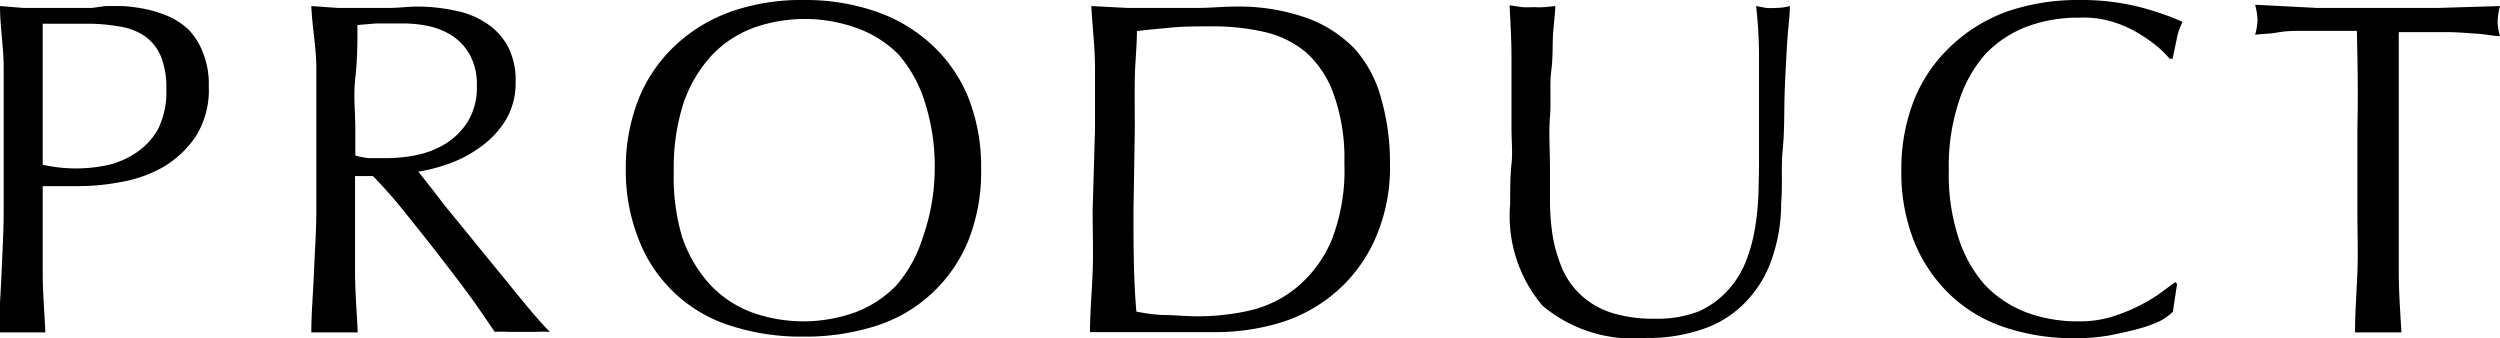 <svg xmlns="http://www.w3.org/2000/svg" viewBox="0 0 94.84 12.83"><title>アセット 9</title><g id="レイヤー_2" data-name="レイヤー 2"><g id="レイヤー_1-2" data-name="レイヤー 1"><path d="M.14,4.9c0-.79,0-1.57,0-2.33S0,1,0,.23L.87.3c.3,0,.59,0,.88,0h.52c.2,0,.41,0,.62,0s.41,0,.6,0L4,.23l.66,0a6.46,6.46,0,0,1,.84.11,4.6,4.6,0,0,1,.87.27,2.71,2.71,0,0,1,.79.52A2.61,2.61,0,0,1,7.7,2a3.14,3.14,0,0,1,.22,1.27A3.3,3.3,0,0,1,7.41,5.2,3.86,3.86,0,0,1,6.15,6.36a5,5,0,0,1-1.59.55,8.51,8.51,0,0,1-1.48.15H2.32c-.23,0-.46,0-.7,0V8c0,.8,0,1.57,0,2.34s.07,1.53.1,2.27c-.27,0-.57,0-.88,0s-.6,0-.88,0c0-.74.07-1.5.1-2.27S.14,8.79.14,8ZM1.62,6.25a5.91,5.91,0,0,0,1.28.14,5.84,5.84,0,0,0,1.15-.12,3.2,3.2,0,0,0,1.09-.46A2.59,2.59,0,0,0,6,4.89a3.17,3.17,0,0,0,.31-1.51,3.16,3.16,0,0,0-.21-1.25,1.79,1.79,0,0,0-.61-.76A2.35,2.35,0,0,0,4.5,1,6.85,6.85,0,0,0,3.24.9H1.62Z"/><path d="M12,4.9c0-.79,0-1.57,0-2.33S11.84,1,11.81.23l1,.07c.34,0,.68,0,1,0s.69,0,1,0,.67-.05,1-.05a6.63,6.63,0,0,1,1.44.15,3.22,3.22,0,0,1,1.2.48,2.42,2.42,0,0,1,.81.87,2.75,2.75,0,0,1,.3,1.35,2.72,2.72,0,0,1-.39,1.48,3.48,3.48,0,0,1-.95,1,4.69,4.69,0,0,1-1.19.63,6.42,6.42,0,0,1-1.16.3l.59.75c.25.33.53.69.85,1.07l1,1.23,1,1.22c.31.39.61.75.88,1.07s.5.57.67.74a4.9,4.9,0,0,0-.54,0H19.3a4.55,4.55,0,0,0-.53,0L18,11.47c-.37-.51-.78-1.05-1.22-1.62s-.9-1.15-1.36-1.72a18.7,18.7,0,0,0-1.27-1.45h-.68V8c0,.8,0,1.57,0,2.34s.07,1.53.1,2.27c-.27,0-.57,0-.88,0s-.61,0-.88,0c0-.74.07-1.5.1-2.27S12,8.79,12,8Zm1.48,1A3.06,3.06,0,0,0,14,6c.19,0,.41,0,.65,0a5.86,5.86,0,0,0,1.16-.12,3.39,3.39,0,0,0,1.11-.44,2.62,2.62,0,0,0,.84-.85,2.49,2.49,0,0,0,.33-1.34,2.34,2.34,0,0,0-.26-1.16,2.05,2.05,0,0,0-.67-.73,2.72,2.72,0,0,0-.9-.37,4.61,4.61,0,0,0-1-.1c-.42,0-.77,0-1,0l-.7.06c0,.66,0,1.31-.08,2s0,1.3,0,2Z"/><path d="M23.74,6.45a7.11,7.11,0,0,1,.5-2.73,5.71,5.71,0,0,1,1.38-2A6.09,6.09,0,0,1,27.76.43,8.11,8.11,0,0,1,30.47,0a8.25,8.25,0,0,1,2.74.43,6,6,0,0,1,2.13,1.26,5.61,5.61,0,0,1,1.39,2,7.11,7.11,0,0,1,.49,2.73,7.05,7.05,0,0,1-.49,2.72,5.7,5.7,0,0,1-1.39,2,5.63,5.63,0,0,1-2.13,1.23,8.81,8.81,0,0,1-2.74.4,8.66,8.66,0,0,1-2.71-.4,5.49,5.49,0,0,1-3.52-3.26A7.05,7.05,0,0,1,23.74,6.45Zm11.72,0a8,8,0,0,0-.38-2.59,5,5,0,0,0-1-1.8,4.25,4.25,0,0,0-1.59-1,5.82,5.82,0,0,0-3.92,0,4.21,4.21,0,0,0-1.58,1.05,5.14,5.14,0,0,0-1.06,1.8,8,8,0,0,0-.37,2.59A8,8,0,0,0,25.88,9a5.14,5.14,0,0,0,1.06,1.8,4.21,4.21,0,0,0,1.58,1.05,5.82,5.82,0,0,0,3.92,0A4.25,4.25,0,0,0,34,10.83a5,5,0,0,0,1-1.8A8,8,0,0,0,35.46,6.45Z"/><path d="M41.54,4.9c0-.79,0-1.57,0-2.33S41.44,1,41.4.23L42.76.3c.45,0,.9,0,1.36,0s.91,0,1.36,0,.9-.05,1.36-.05a7.73,7.73,0,0,1,2.7.42,4.79,4.79,0,0,1,1.85,1.18,4.58,4.58,0,0,1,1,1.87,8.72,8.72,0,0,1,.34,2.49,6.67,6.67,0,0,1-.63,3,5.7,5.7,0,0,1-1.58,2,5.84,5.84,0,0,1-2.12,1.08,8.55,8.55,0,0,1-2.23.31c-.4,0-.81,0-1.2,0l-1.21,0h-1.2c-.4,0-.8,0-1.21,0,0-.74.07-1.5.1-2.27s0-1.54,0-2.34ZM43,8c0,1.3,0,2.57.11,3.82a6.61,6.61,0,0,0,1,.13c.44,0,.88.05,1.34.05a8.92,8.92,0,0,0,2-.23,4.36,4.36,0,0,0,1.77-.89A4.71,4.71,0,0,0,50.52,9.1,7.29,7.29,0,0,0,51,6.19a7.2,7.2,0,0,0-.39-2.57A3.84,3.84,0,0,0,49.56,2,3.72,3.72,0,0,0,48,1.22,8.75,8.75,0,0,0,45.9,1c-.54,0-1,0-1.51.05s-.89.08-1.26.13c0,.58-.07,1.18-.08,1.81s0,1.27,0,1.92Z"/><path d="M66.73,6.08c0-1.7,0-3,0-3.94A17.36,17.36,0,0,0,66.62.23L67,.3a2.17,2.17,0,0,0,.36,0A2,2,0,0,0,67.9.23c0,.42-.08.93-.11,1.51s-.07,1.2-.09,1.87,0,1.35-.07,2.05,0,1.38-.06,2.05a6.35,6.35,0,0,1-.37,2.16,4.35,4.35,0,0,1-1,1.61,4,4,0,0,1-1.59,1,6.3,6.3,0,0,1-2.17.34,5.34,5.34,0,0,1-3.92-1.22,5.27,5.27,0,0,1-1.23-3.87c0-.56,0-1.06.05-1.5s0-.89,0-1.34c0-1,0-1.9,0-2.69s-.05-1.43-.07-2l.46.07a3.94,3.94,0,0,0,.47,0,2.55,2.55,0,0,0,.39,0L59,.23c0,.27-.05.61-.08,1s0,.91-.07,1.45,0,1.12-.05,1.74,0,1.28,0,2c0,.41,0,.83,0,1.27A9,9,0,0,0,58.91,9a5.75,5.75,0,0,0,.35,1.18,3,3,0,0,0,.7,1,3.09,3.09,0,0,0,1.13.67,5.17,5.17,0,0,0,1.69.24,4.32,4.32,0,0,0,1.67-.28A3.36,3.36,0,0,0,65.56,11a3.51,3.51,0,0,0,.67-1.08,6,6,0,0,0,.35-1.28,10,10,0,0,0,.13-1.33C66.72,6.87,66.73,6.46,66.73,6.08Z"/><path d="M81.94,12.18a5,5,0,0,1-.84.3c-.33.09-.7.17-1.11.25a7.55,7.55,0,0,1-1.28.1,8.18,8.18,0,0,1-2.62-.4A5.5,5.5,0,0,1,74,11.2a5.78,5.78,0,0,1-1.37-2,7.05,7.05,0,0,1-.5-2.72,7.11,7.11,0,0,1,.5-2.73,5.71,5.71,0,0,1,1.38-2A6.09,6.09,0,0,1,76.16.43,8.23,8.23,0,0,1,78.89,0a9.07,9.07,0,0,1,2.17.24A10.39,10.39,0,0,1,82.8.83a2.24,2.24,0,0,0-.23.68l-.15.72-.11,0a3.91,3.91,0,0,0-.5-.49,5.91,5.91,0,0,0-.76-.52,4.3,4.3,0,0,0-1-.42A3.72,3.72,0,0,0,78.89.67a5.55,5.55,0,0,0-2,.34,4.29,4.29,0,0,0-1.58,1.05,5,5,0,0,0-1,1.8,7.73,7.73,0,0,0-.38,2.59A7.71,7.71,0,0,0,74.29,9a5,5,0,0,0,1,1.8,4.29,4.29,0,0,0,1.58,1.05,5.55,5.55,0,0,0,2,.34,4.15,4.15,0,0,0,1.2-.16,6.64,6.64,0,0,0,1-.39,7.24,7.24,0,0,0,.83-.48l.62-.46.07.07-.16,1.06A2.39,2.39,0,0,1,81.94,12.18Z"/><path d="M89.41,1.17h-1l-1,0c-.34,0-.67,0-1,.06s-.6.05-.86.09a2.22,2.22,0,0,0,.09-.58,2.51,2.51,0,0,0-.09-.56L87.88.3c.75,0,1.53,0,2.32,0s1.56,0,2.32,0L94.84.23a2.57,2.57,0,0,0-.09.58,2.15,2.15,0,0,0,.09.56c-.25,0-.54-.07-.85-.09s-.65-.05-1-.06l-1,0H91c0,1.24,0,2.48,0,3.73V8c0,.8,0,1.57,0,2.34s.06,1.53.1,2.27c-.28,0-.57,0-.88,0s-.61,0-.88,0c0-.74.06-1.5.09-2.27s0-1.54,0-2.34V4.9C89.46,3.65,89.44,2.41,89.41,1.17Z"/></g></g></svg>